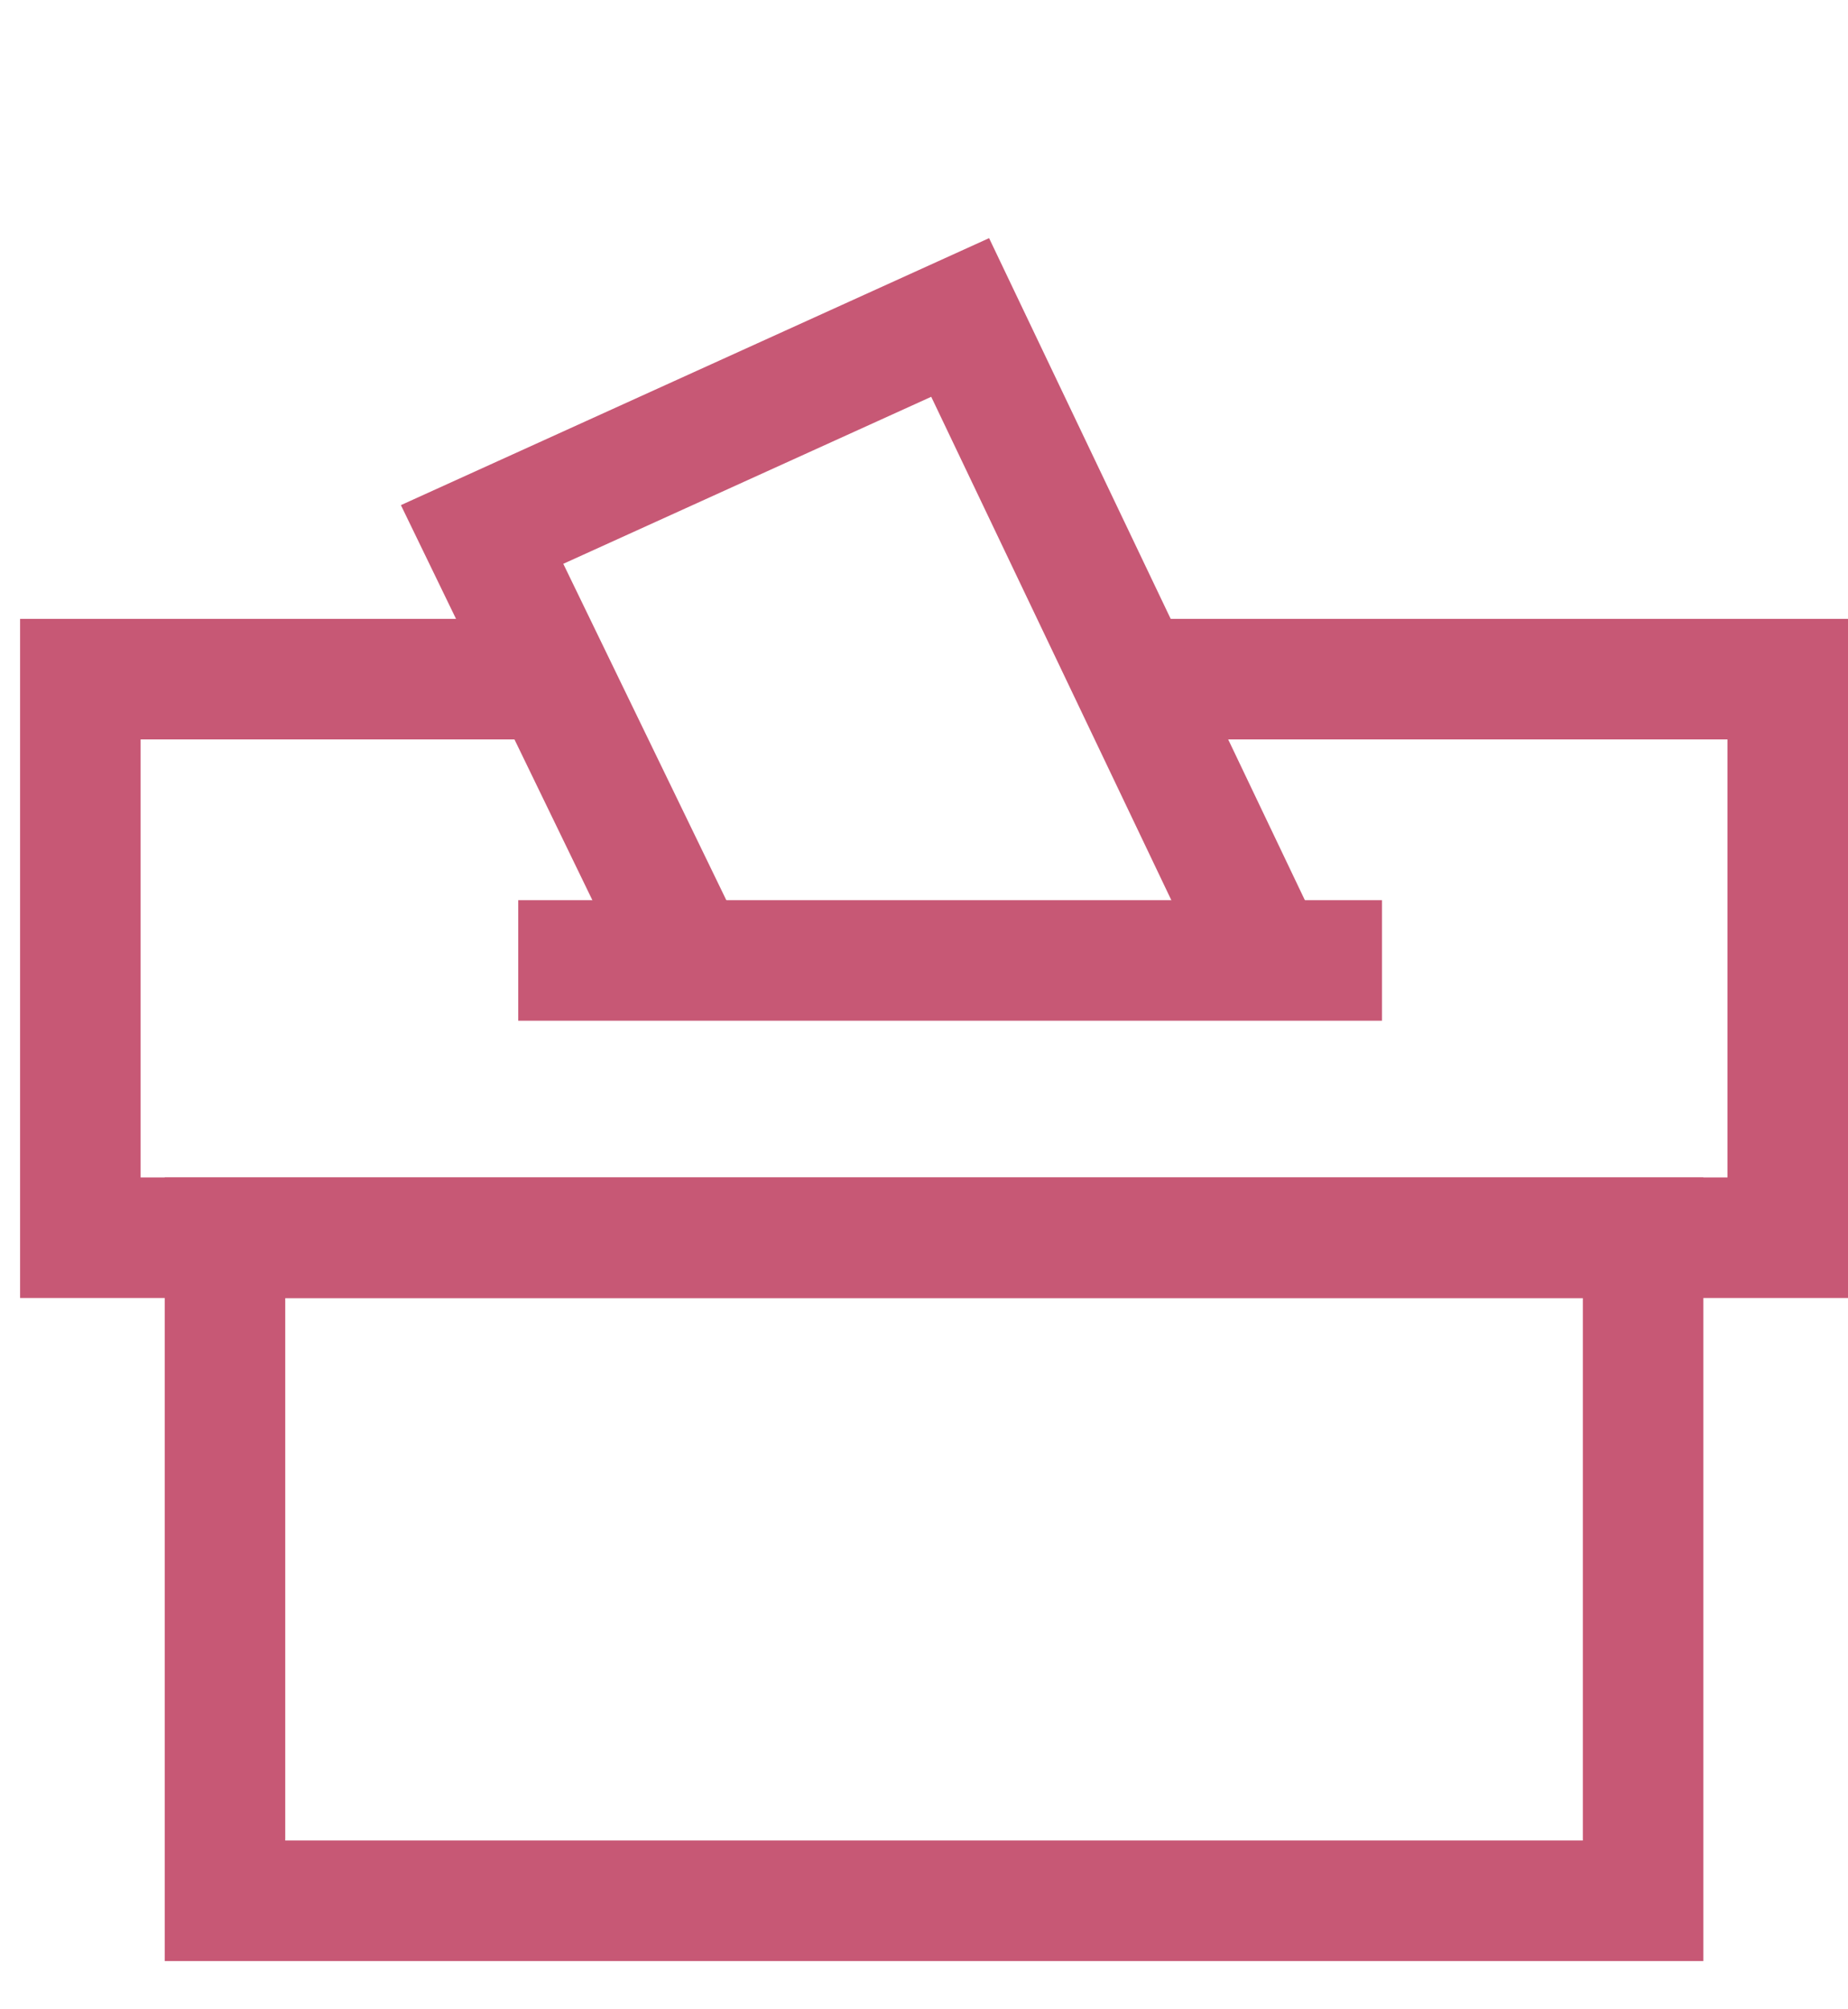 <?xml version="1.0" encoding="utf-8"?>
<!-- Generator: Adobe Illustrator 21.1.0, SVG Export Plug-In . SVG Version: 6.00 Build 0)  -->
<svg version="1.1" id="Layer_1" xmlns="http://www.w3.org/2000/svg" xmlns:xlink="http://www.w3.org/1999/xlink" x="0px" y="0px"
	 viewBox="0 0 46 50" style="enable-background:new 0 0 46 50;" xml:space="preserve">
<style type="text/css">
	.st0{fill:none;stroke:#C75875;stroke-width:3;stroke-miterlimit:10;}
</style>
<title>erwuirioewuerioweuroiuew</title>
<rect x="5.6" y="30.8" class="st0" width="35.3" height="16.5"/>
<polyline class="st0" points="27.8,16.9 44.5,16.9 44.5,30.8 2,30.8 2,16.9 14.1,16.9 "/>
<polyline class="st0" points="31.2,23.2 23.9,7.9 12,13.3 16.8,23.2 "/>
<line class="st0" x1="12.9" y1="23.9" x2="34.4" y2="23.9"/>
</svg>
